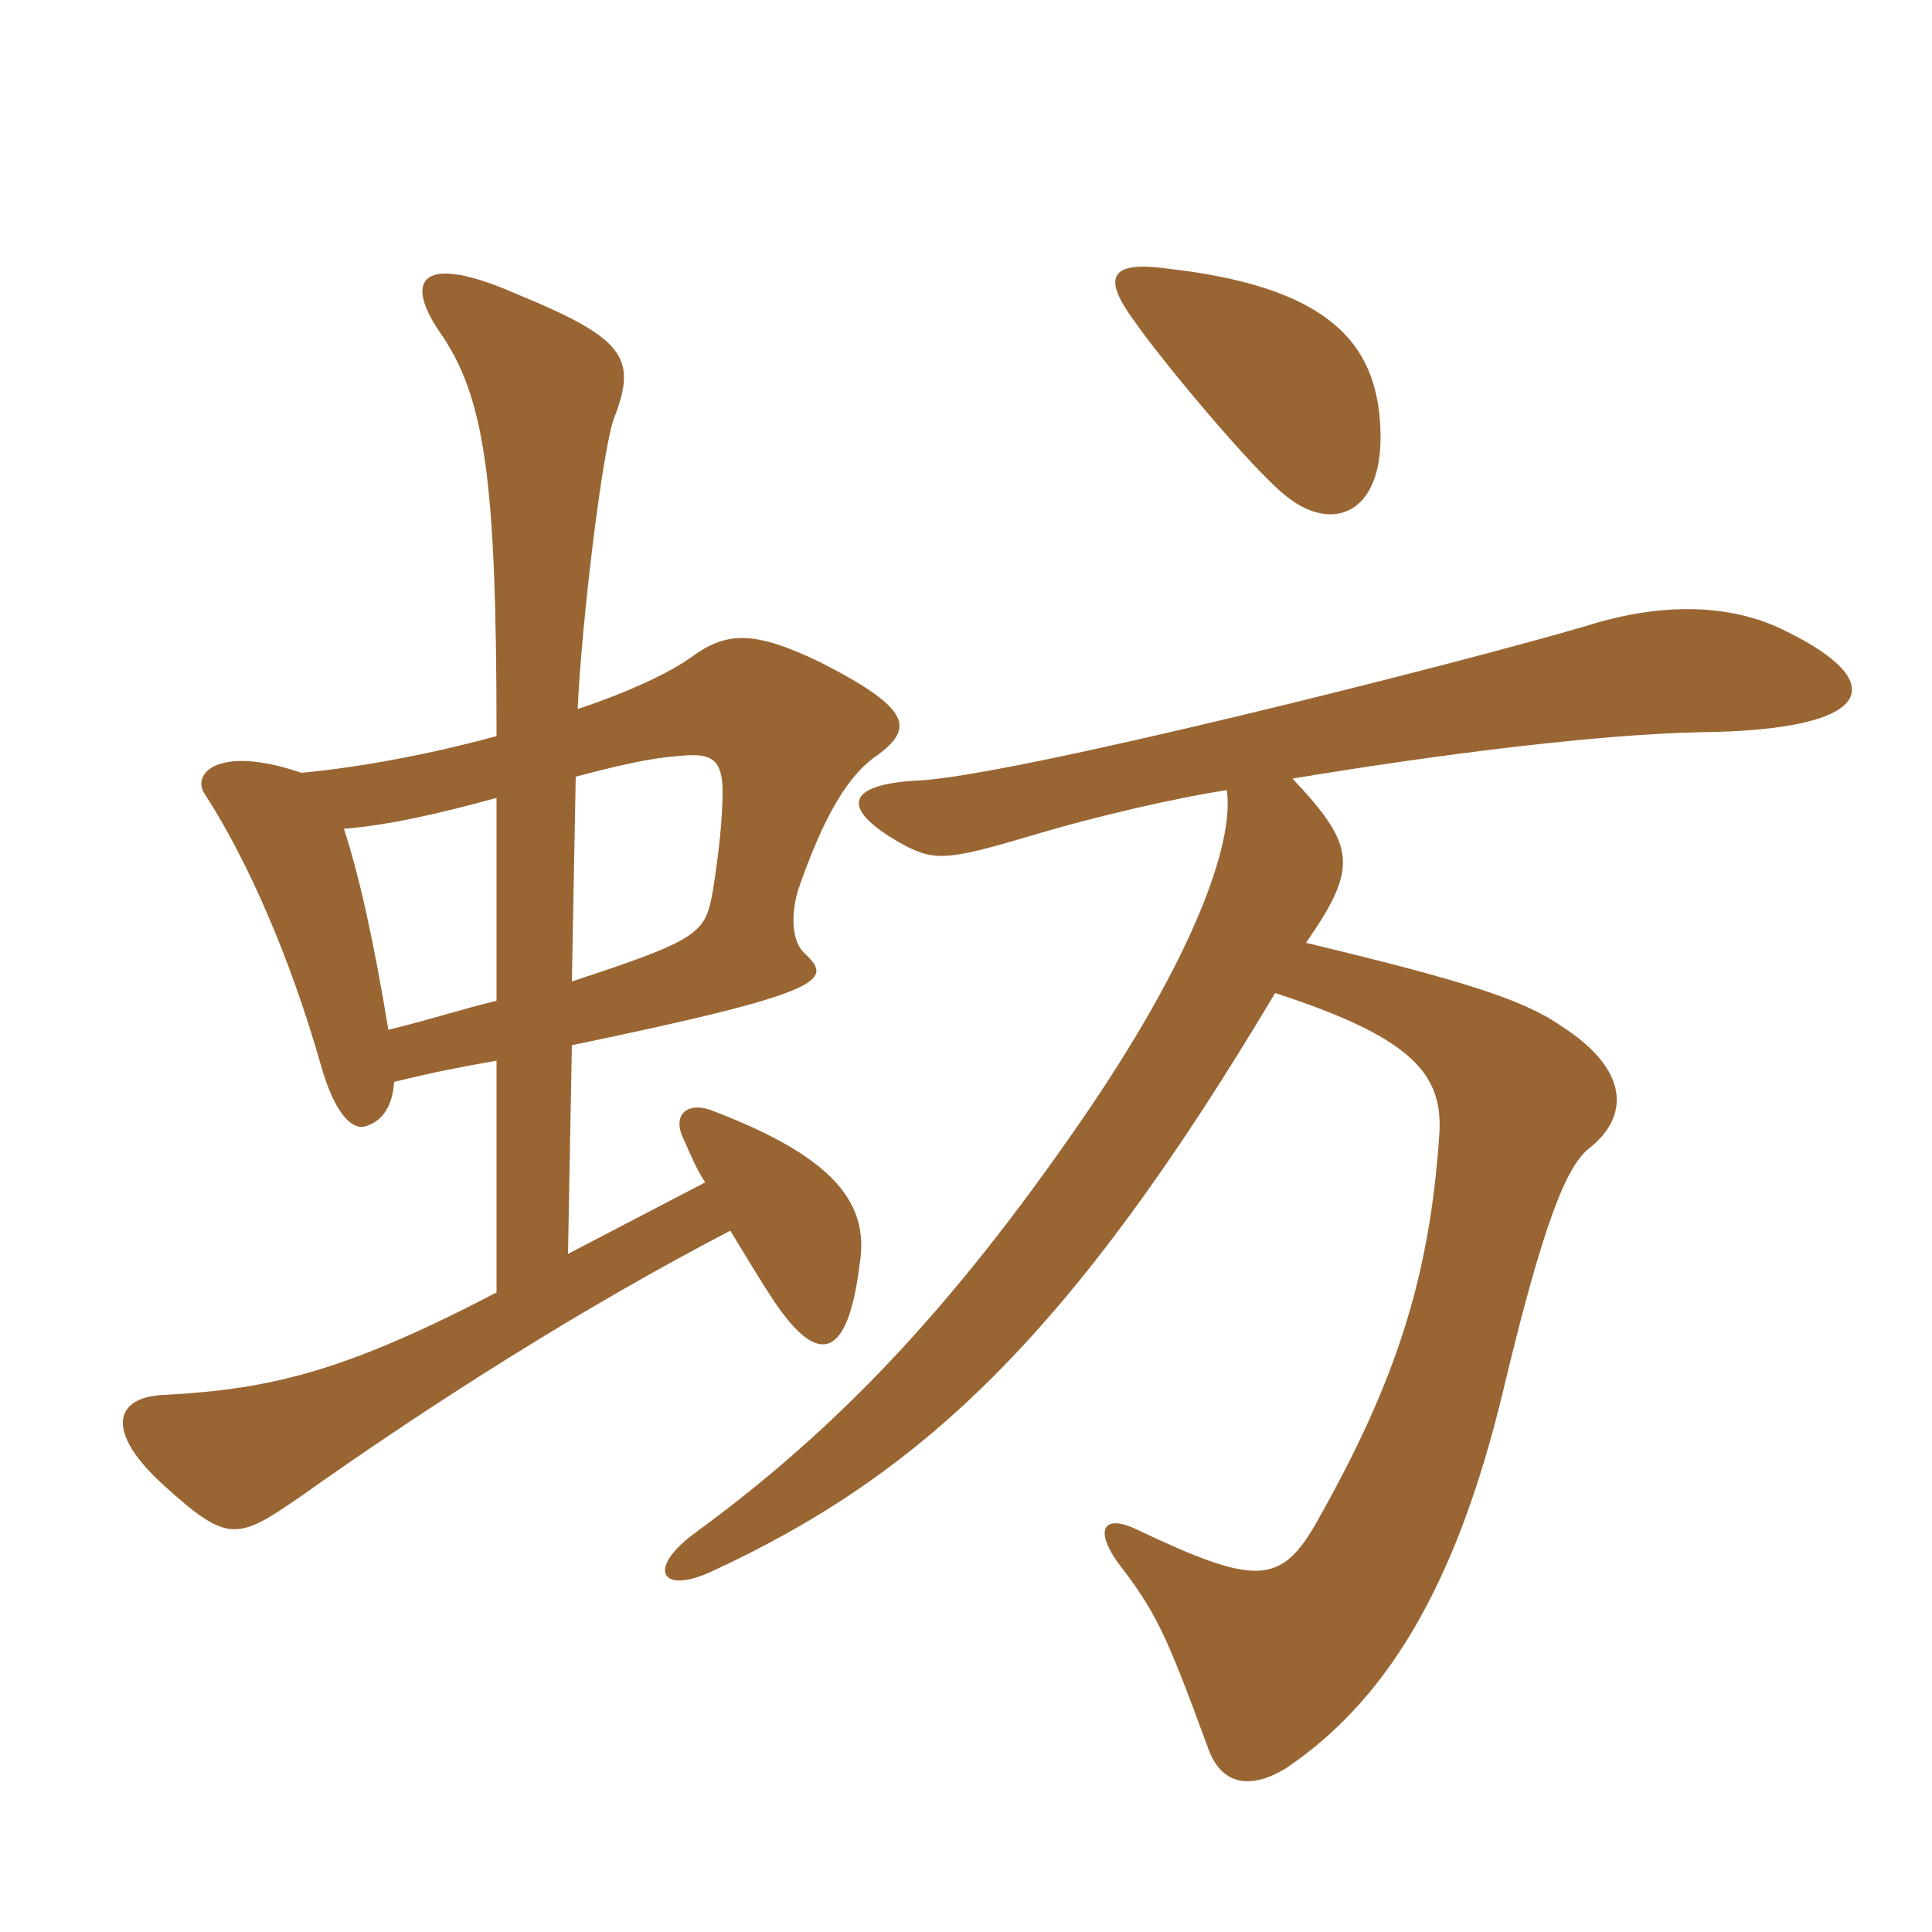 <svg xmlns="http://www.w3.org/2000/svg" xmlns:xlink="http://www.w3.org/1999/xlink" width="150" height="150"><path fill="#996633" padding="10" d="M107.10 32.25C106.50 26.25 102.60 22.20 90.60 20.85C86.25 20.25 85.50 21.45 88.05 24.90C90 27.75 97.35 36.60 99.90 38.55C103.65 41.55 107.85 39.75 107.10 32.25ZM95.25 61.35C95.85 65.55 92.55 74.55 83.85 87.15C73.80 101.70 64.95 111 53.85 119.10C50.25 121.80 51.30 123.75 55.05 122.10C71.40 114.60 83.10 103.80 99 77.10C109.65 80.55 112.05 83.40 111.75 88.05C111 99.30 108.30 107.40 102.30 118.05C99.45 123.15 97.50 123.15 88.05 118.65C85.65 117.60 85.05 118.80 86.70 121.20C89.70 125.10 90.45 126.60 93.75 135.60C94.65 138.30 96.75 139.20 99.90 137.25C107.40 132.15 112.95 123.60 116.70 108C119.85 94.80 121.65 90.45 123.45 89.10C126.45 86.70 126.60 83.10 121.20 79.65C118.20 77.55 113.25 76.05 101.40 73.20C105.45 67.35 105.30 65.70 100.35 60.45C112.05 58.50 124.35 57 132 56.85C145.80 56.70 146.70 52.95 138.75 49.05C134.70 46.95 129.30 46.65 123.15 48.60C112.95 51.60 78.45 60.30 71.25 60.60C65.55 60.90 65.10 62.85 70.35 65.70C72.75 66.90 73.80 66.75 80.85 64.65C84.90 63.45 91.20 61.95 95.25 61.35ZM44.40 81.15C64.65 76.95 64.65 76.05 62.40 73.95C61.35 72.90 61.50 70.65 61.95 69.15C63.90 63.45 65.85 60.15 68.10 58.65C70.95 56.55 70.80 55.05 63.75 51.45C58.50 48.90 56.40 49.05 53.70 51C52.05 52.20 48.90 53.70 44.85 55.05C45.15 48.30 46.80 34.65 47.70 32.40C49.50 27.75 48.45 26.25 40.05 22.80C32.85 19.65 31.35 21.60 34.05 25.65C37.65 30.75 38.55 37.05 38.55 57.15C33.60 58.50 28.20 59.55 23.40 60C16.80 57.75 14.85 60.15 15.90 61.65C19.20 66.75 22.50 74.25 24.90 82.65C25.95 86.40 27.30 87.75 28.35 87.45C29.40 87.15 30.45 86.25 30.60 84C33.60 83.25 36 82.80 38.55 82.35L38.55 100.35C27 106.35 21.30 107.85 12.75 108.30C8.85 108.45 8.10 111.15 12.75 115.35C17.70 119.85 18.45 119.55 23.25 116.25C33.60 108.90 45.45 101.40 56.70 95.55C57.90 97.50 58.95 99.30 60.15 101.10C63.60 106.20 65.85 105.45 66.75 98.10C67.50 93.45 64.80 89.85 55.35 86.25C53.55 85.50 52.05 86.40 53.10 88.50C53.70 89.85 54.15 90.90 54.75 91.80L44.10 97.35ZM38.55 77.70C36 78.30 33.30 79.20 30.15 79.95C29.10 73.50 27.90 67.95 26.70 64.35C30.15 64.05 33.60 63.30 38.55 61.95ZM44.70 60.30C49.80 58.95 51.30 58.80 53.25 58.65C55.35 58.50 56.10 59.10 56.10 61.50C56.10 63.60 55.80 66.30 55.35 69.15C54.75 72.45 54.45 72.90 44.40 76.20Z"/></svg>